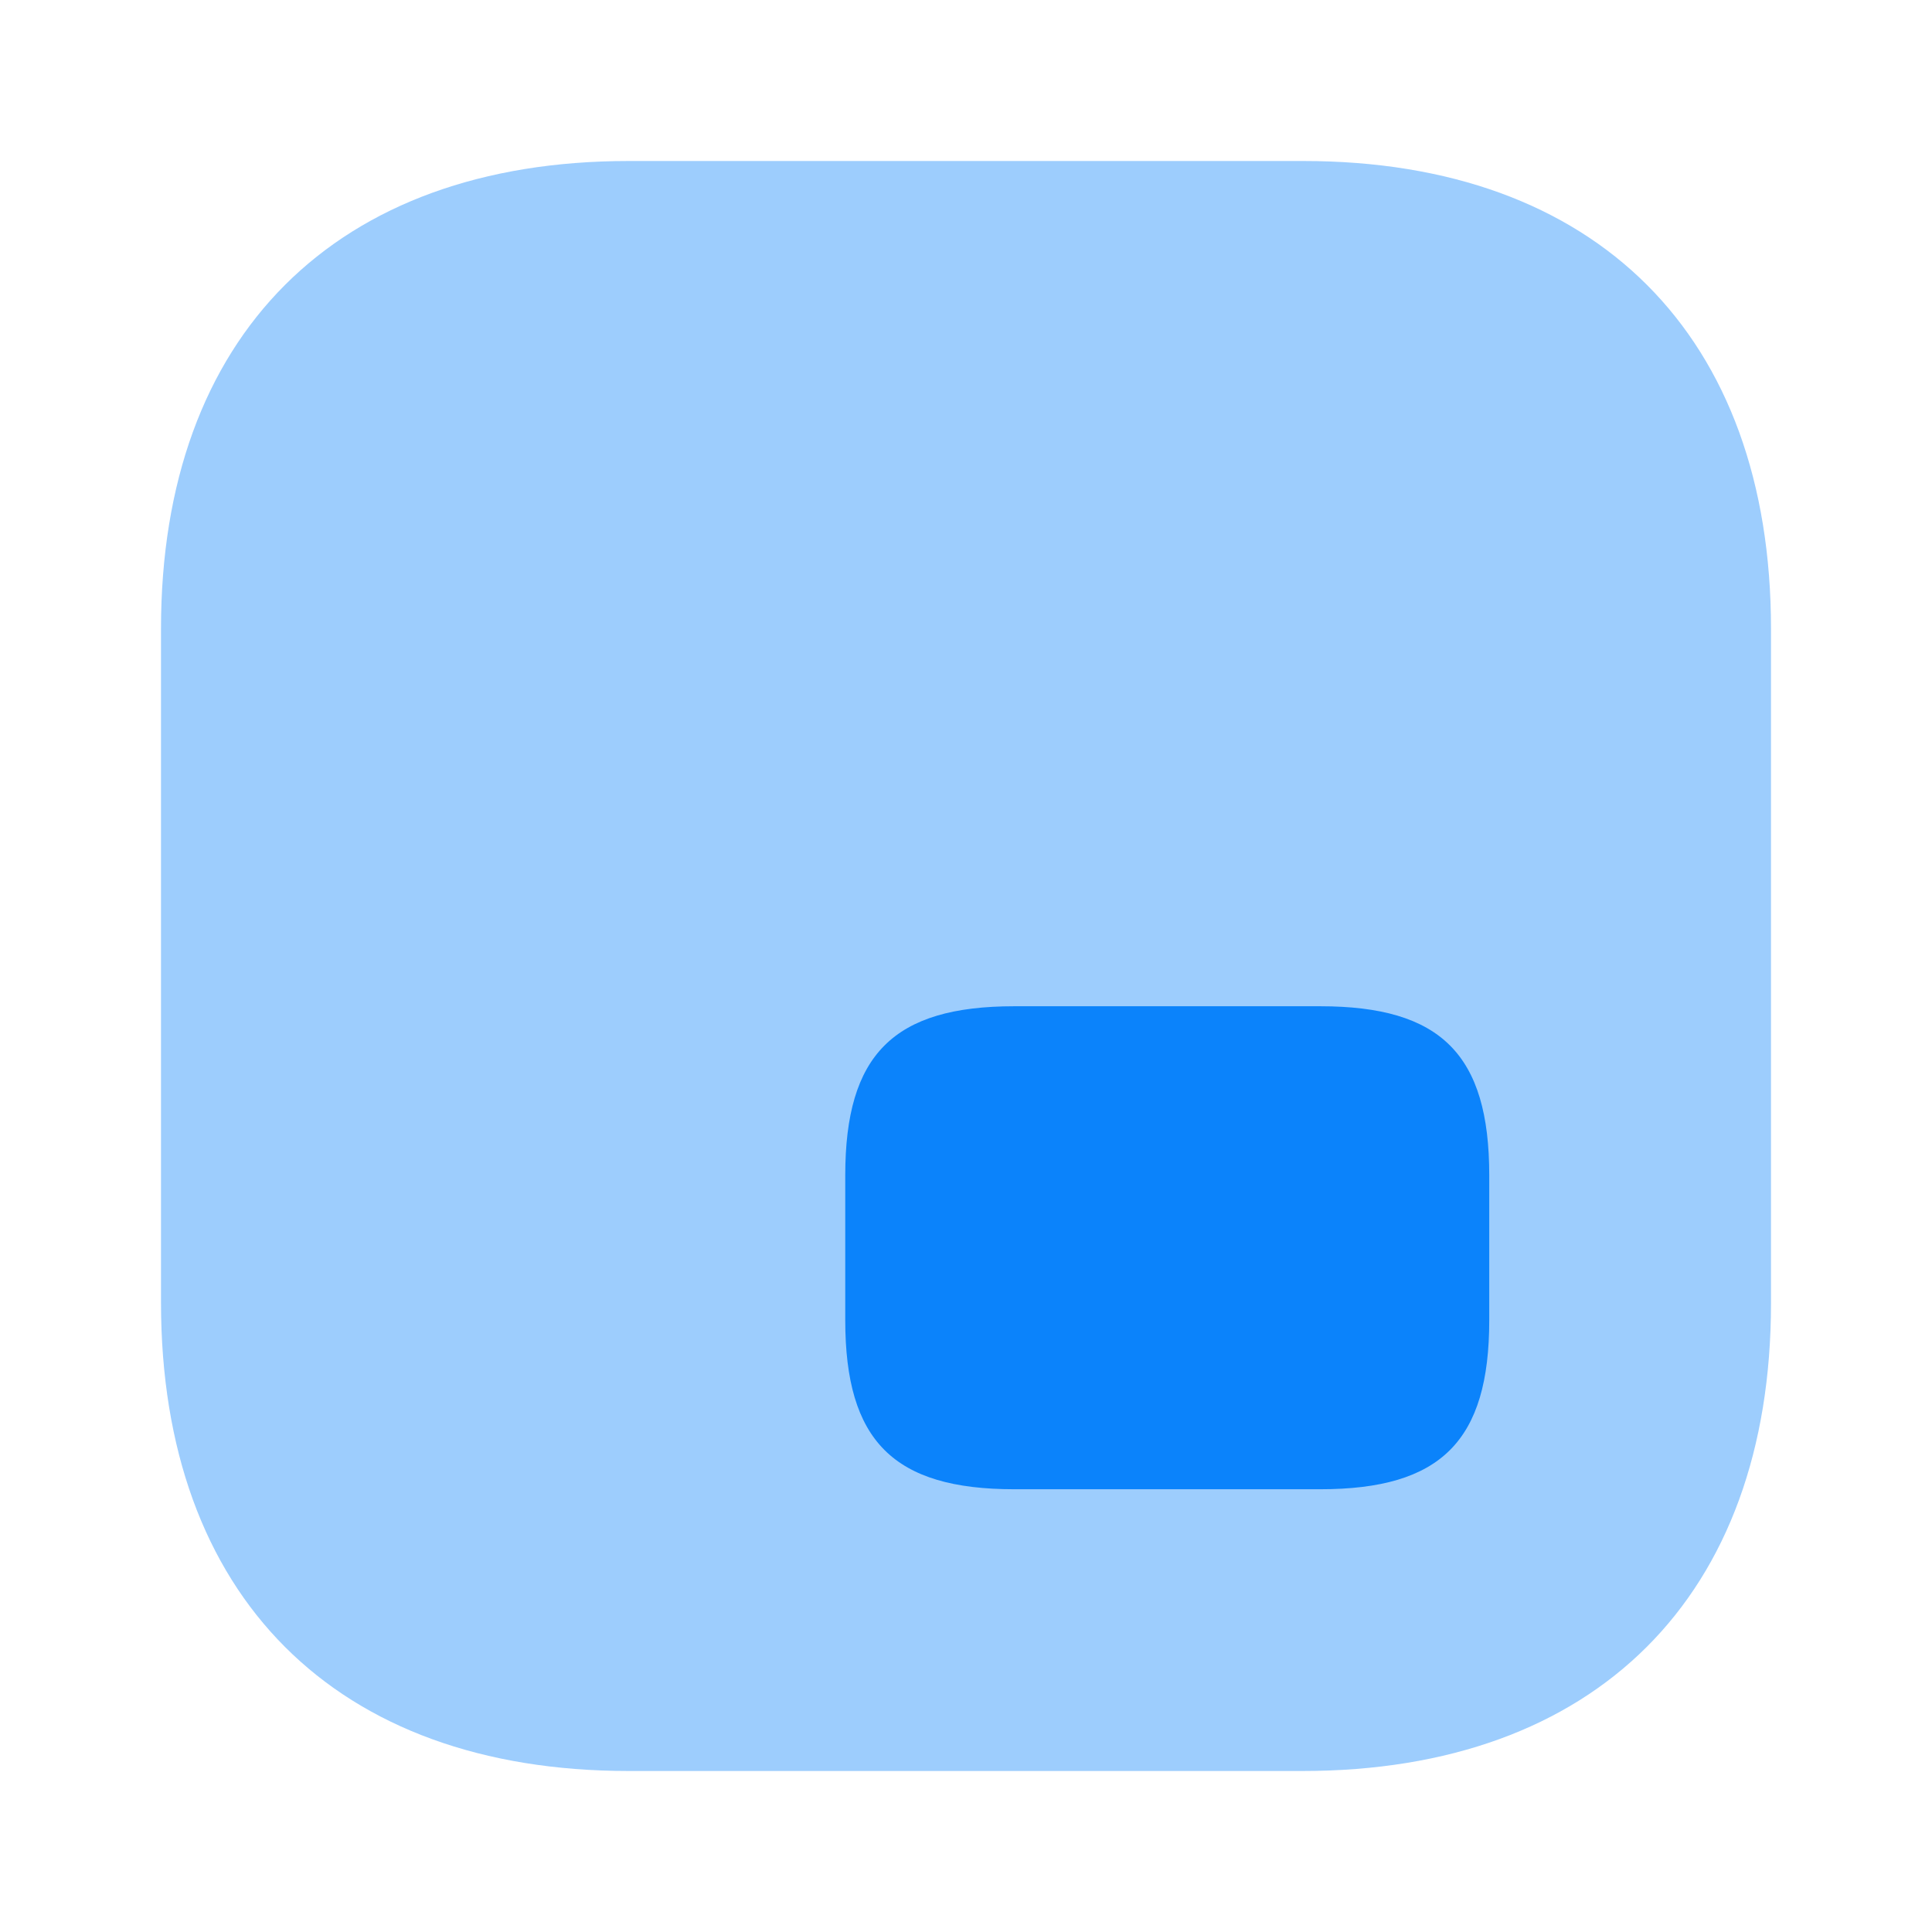 <svg xmlns="http://www.w3.org/2000/svg" viewBox="0 0 24 24"><defs><style>.cls-1,.cls-2{fill:#0B83FB;}.cls-1{opacity:0.4;isolation:isolate;}.cls-3{fill:none;}</style></defs><g id="Calque_2" data-name="Calque 2"><g id="Calque_1-2" data-name="Calque 1"><g id="vuesax_bulk_screenmirroring" data-name="vuesax bulk screenmirroring"><g id="screenmirroring"><path id="Vector" class="cls-1" d="M16.19,2H7.81C4.17,2,2,4.17,2,7.81v8.37C2,19.83,4.17,22,7.81,22h8.37C19.82,22,22,19.83,22,16.19V7.81C22,4.17,19.83,2,16.19,2Z"/><path id="Vector-2" class="cls-2" d="M12.6,18.5h3.8c1.5,0,2.1-.6,2.1-2.1V14.6c0-1.5-.6-2.1-2.1-2.1H12.6c-1.5,0-2.1.6-2.1,2.1v1.8C10.5,17.9,11.1,18.5,12.6,18.5Z"/><path id="Vector-3" class="cls-3" d="M0,0H24V24H0Z"/></g></g></g></g></svg>